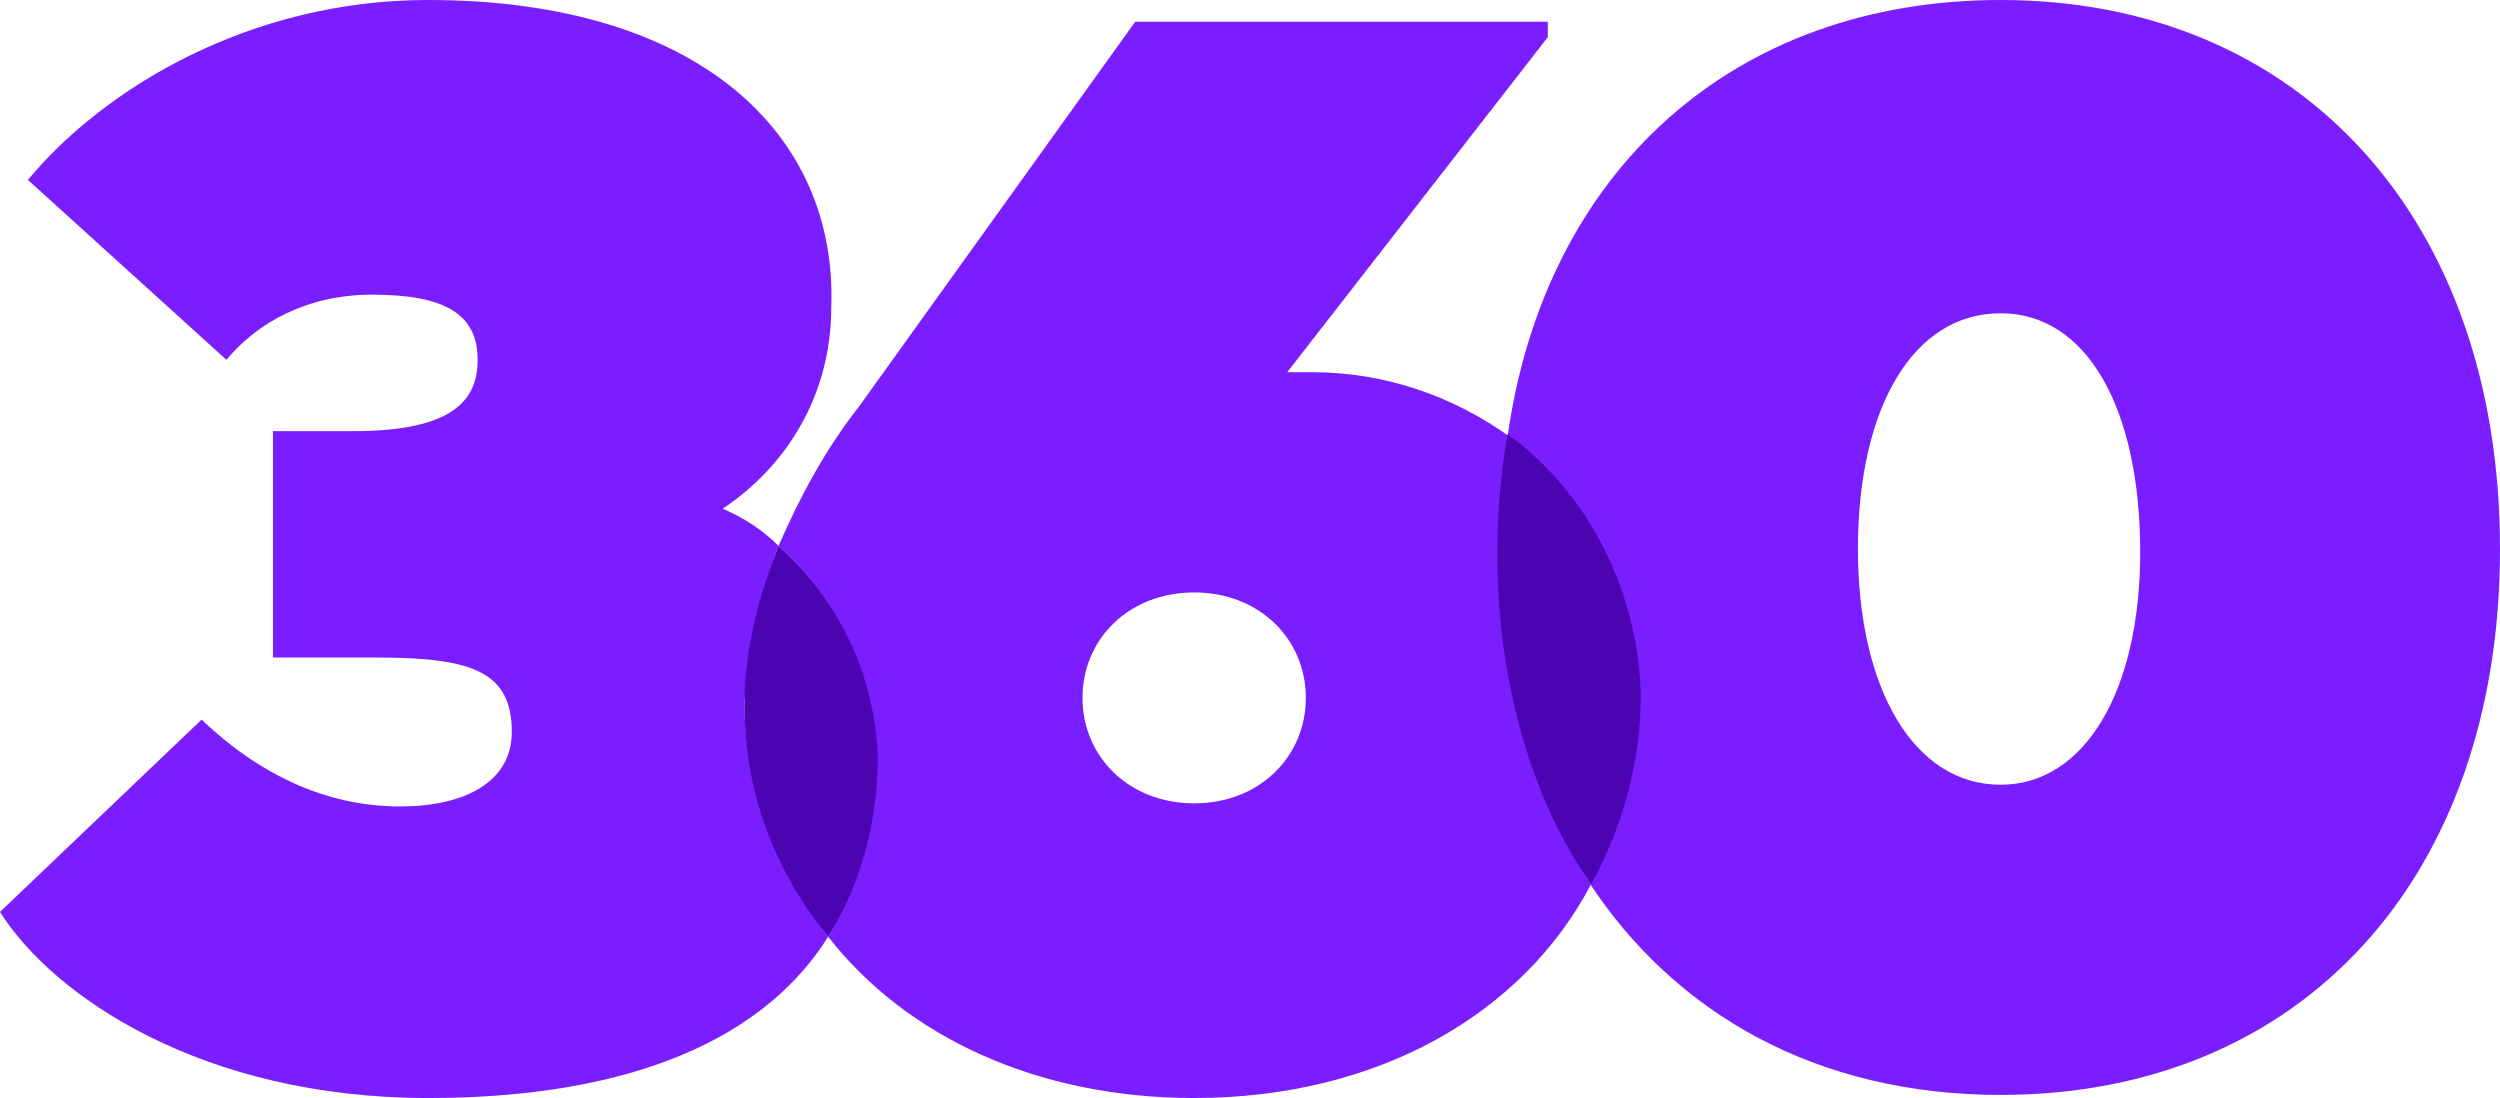 <?xml version="1.0" encoding="utf-8"?>
<!-- Generator: Adobe Illustrator 22.1.0, SVG Export Plug-In . SVG Version: 6.00 Build 0)  -->
<svg version="1.1" id="Layer_1" xmlns="http://www.w3.org/2000/svg" xmlns:xlink="http://www.w3.org/1999/xlink" x="0px" y="0px"
	 viewBox="0 0 80.6 35.4" style="enable-background:new 0 0 80.6 35.4;" xml:space="preserve">
<style type="text/css">
	.st0{fill:none;}
	.st1{fill:#7A1DFF;}
	.st2{fill:#4C04B2;}
</style>
<title>Artboard 2</title>
<g>
	<path class="st0" d="M38.5,19.1c-2.1,0-3.6,1.5-3.6,3.4c0,2,1.5,3.4,3.6,3.4s3.6-1.5,3.6-3.4C42.1,20.5,40.6,19.1,38.5,19.1z"/>
	<path class="st0" d="M64.7,10.1c-2.8,0-4.6,3.1-4.6,7.6c0,4.6,1.8,7.6,4.6,7.6c2.8,0,4.5-3,4.5-7.6C69.2,13.2,67.4,10.1,64.7,10.1z
		"/>
	<path class="st1" d="M25.1,17.6c-0.5-0.5-1.1-0.9-1.8-1.2c2.1-1.4,3.5-3.7,3.5-6.5C27,4.3,22.5,0,13.8,0C8,0,3.3,2.9,0.9,5.8
		l6.4,5.8c1-1.2,2.6-2.1,4.7-2.1c2.3,0,3.4,0.6,3.4,2.1c0,1.3-0.8,2.3-4,2.3H8.8v7.3h3.4c3.1,0,4.3,0.5,4.3,2.4
		c0,1.6-1.5,2.4-3.6,2.4s-4.3-0.8-6.4-2.8L0,29.4c1.7,2.7,6.5,6,13.8,6c6.7,0,10.9-2,12.9-5.2c-1.6-2.1-2.7-4.7-2.7-7.6
		C24.2,20.7,24.5,19.1,25.1,17.6z"/>
	<path class="st1" d="M48.7,14.1c-1.8-1.3-4-2.1-6.4-2.1h-0.8l8.4-10.8V0.7H36.6l-8.9,12.4c-1.1,1.4-1.9,2.9-2.6,4.5
		c1.8,1.6,3.1,4.1,3.1,6.9c0,2.1-0.5,4-1.5,5.7c2.5,3.2,6.7,5.2,11.8,5.2c5.9,0,10.6-2.7,12.8-6.9c-1.9-2.9-2.9-6.5-2.9-10.8
		C48.4,16.4,48.5,15.2,48.7,14.1z M38.5,25.9c-2.1,0-3.6-1.5-3.6-3.4s1.5-3.4,3.6-3.4s3.6,1.5,3.6,3.4S40.6,25.9,38.5,25.9z"/>
	<path class="st2" d="M25.1,17.6c-0.6,1.5-1.1,3.3-1.1,5.1c0,2.9,1,5.4,2.7,7.5c1-1.6,1.6-3.6,1.6-5.8
		C28.2,21.6,26.9,19.2,25.1,17.6z"/>
	<path class="st1" d="M64.5,0c-8.6,0-14.7,5.5-15.9,14.1c2.5,1.8,4.1,4.8,4.1,8.3c0,2.2-0.5,4.2-1.5,6c2.8,4.3,7.4,6.9,13.3,6.9
		c9.7,0,16.1-7,16.1-17.6S74.2,0,64.5,0z M64.5,25.3c-2.8,0-4.6-3.1-4.6-7.6c0-4.6,1.8-7.6,4.6-7.6s4.5,3.1,4.5,7.7
		C69,22.3,67.2,25.3,64.5,25.3z"/>
	<path class="st2" d="M48.6,14c-1,5.9,0.4,11.3,2.7,14.5c1-1.8,1.6-3.9,1.6-6.1C52.8,18.9,51.1,15.8,48.6,14z"/>
</g>
</svg>
